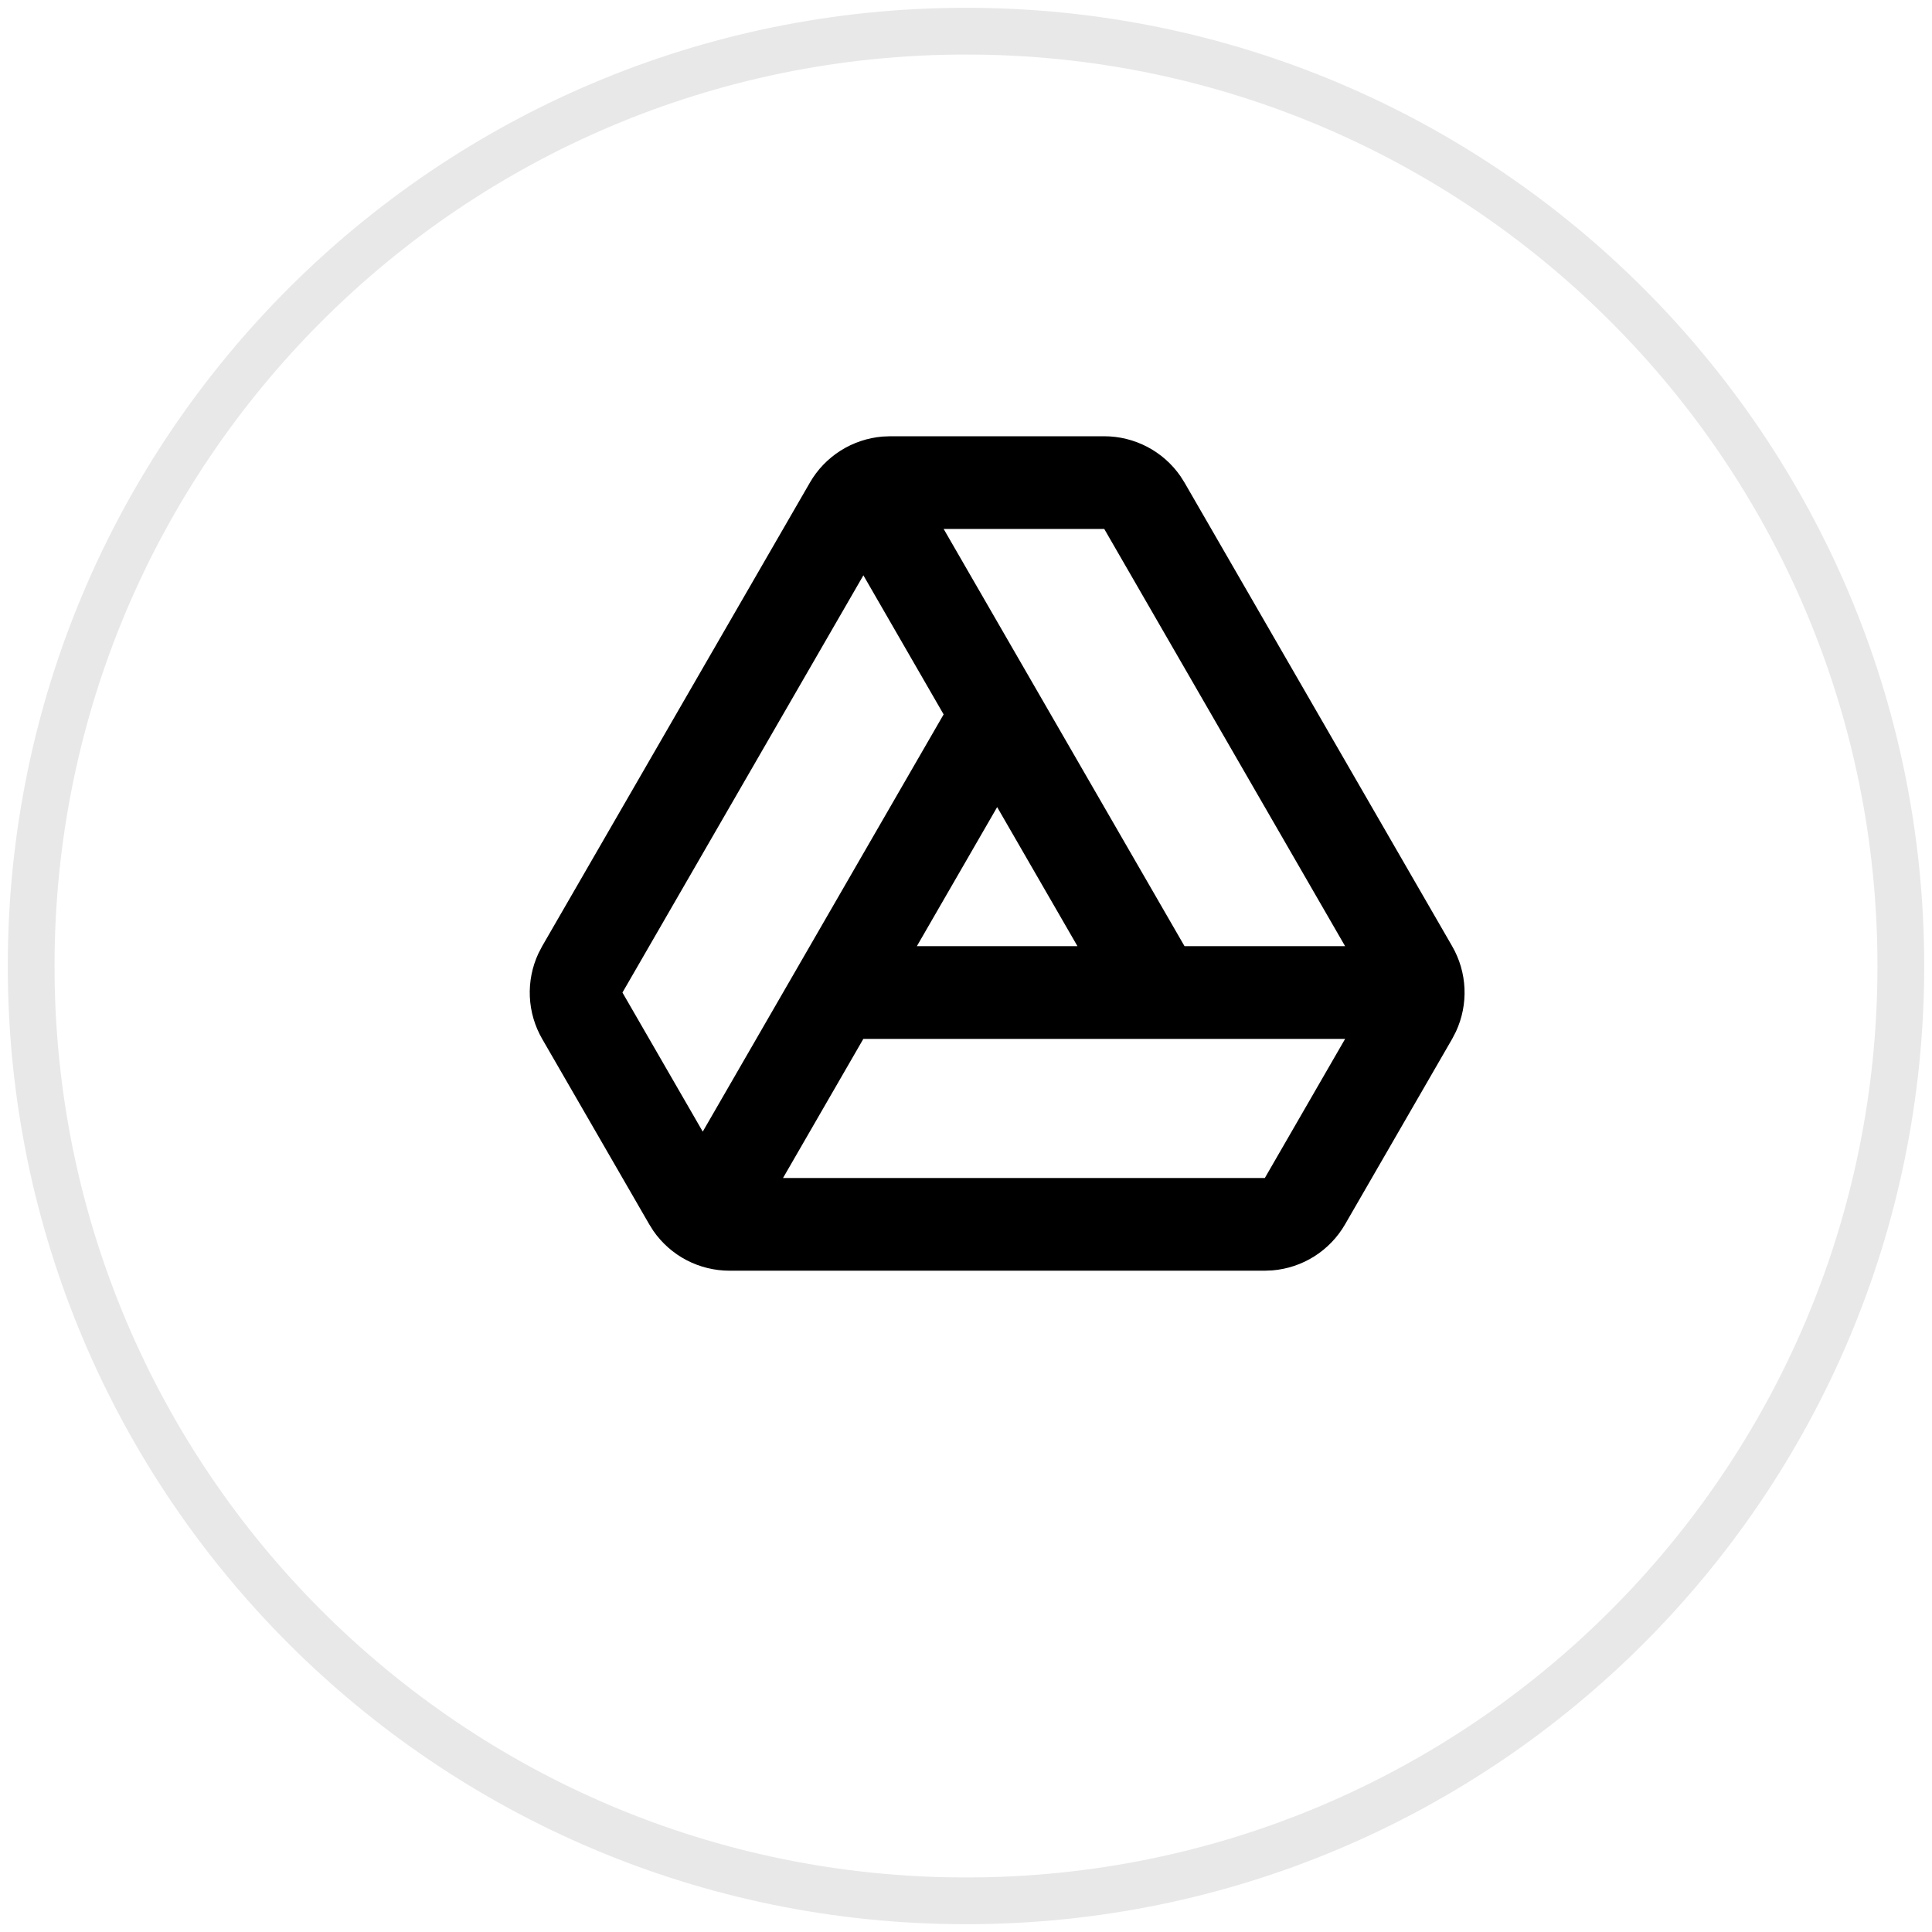 <svg width="62" height="62" viewBox="0 0 62 62" fill="none" xmlns="http://www.w3.org/2000/svg">
<path opacity="0.1" fill-rule="evenodd" clip-rule="evenodd" d="M31 61C47.569 61 61 47.569 61 31C61 14.431 47.569 1 31 1C14.431 1 1 14.431 1 31C1 47.569 14.431 61 31 61Z" stroke="#161616" stroke-width="1.5"/>
<path fill-rule="evenodd" clip-rule="evenodd" d="M35.437 14C35.917 14 36.391 14.117 36.817 14.34C37.243 14.563 37.608 14.886 37.882 15.281L38.013 15.488L46.601 30.364C46.84 30.778 46.976 31.243 46.997 31.72C47.018 32.197 46.924 32.672 46.723 33.105L46.601 33.34L43.165 39.29C42.925 39.706 42.587 40.058 42.181 40.316C41.775 40.573 41.313 40.728 40.834 40.768L40.59 40.778H23.412C22.931 40.778 22.457 40.662 22.03 40.439C21.604 40.216 21.238 39.892 20.965 39.497L20.835 39.29L17.399 33.34C17.16 32.926 17.024 32.461 17.003 31.984C16.982 31.508 17.076 31.032 17.277 30.599L17.399 30.364L25.99 15.488C26.23 15.071 26.568 14.719 26.974 14.462C27.381 14.205 27.843 14.05 28.323 14.01L28.565 14H35.437ZM43.166 33.34H27.705L25.128 37.803H40.59L43.166 33.34ZM27.707 18.463L19.975 31.852L22.552 36.315L30.282 22.926L27.707 18.463ZM35.437 16.975H30.283L38.013 30.364H43.166L35.437 16.975ZM32 25.901L29.423 30.364H34.577L32 25.901Z" fill="black"/>
</svg>
